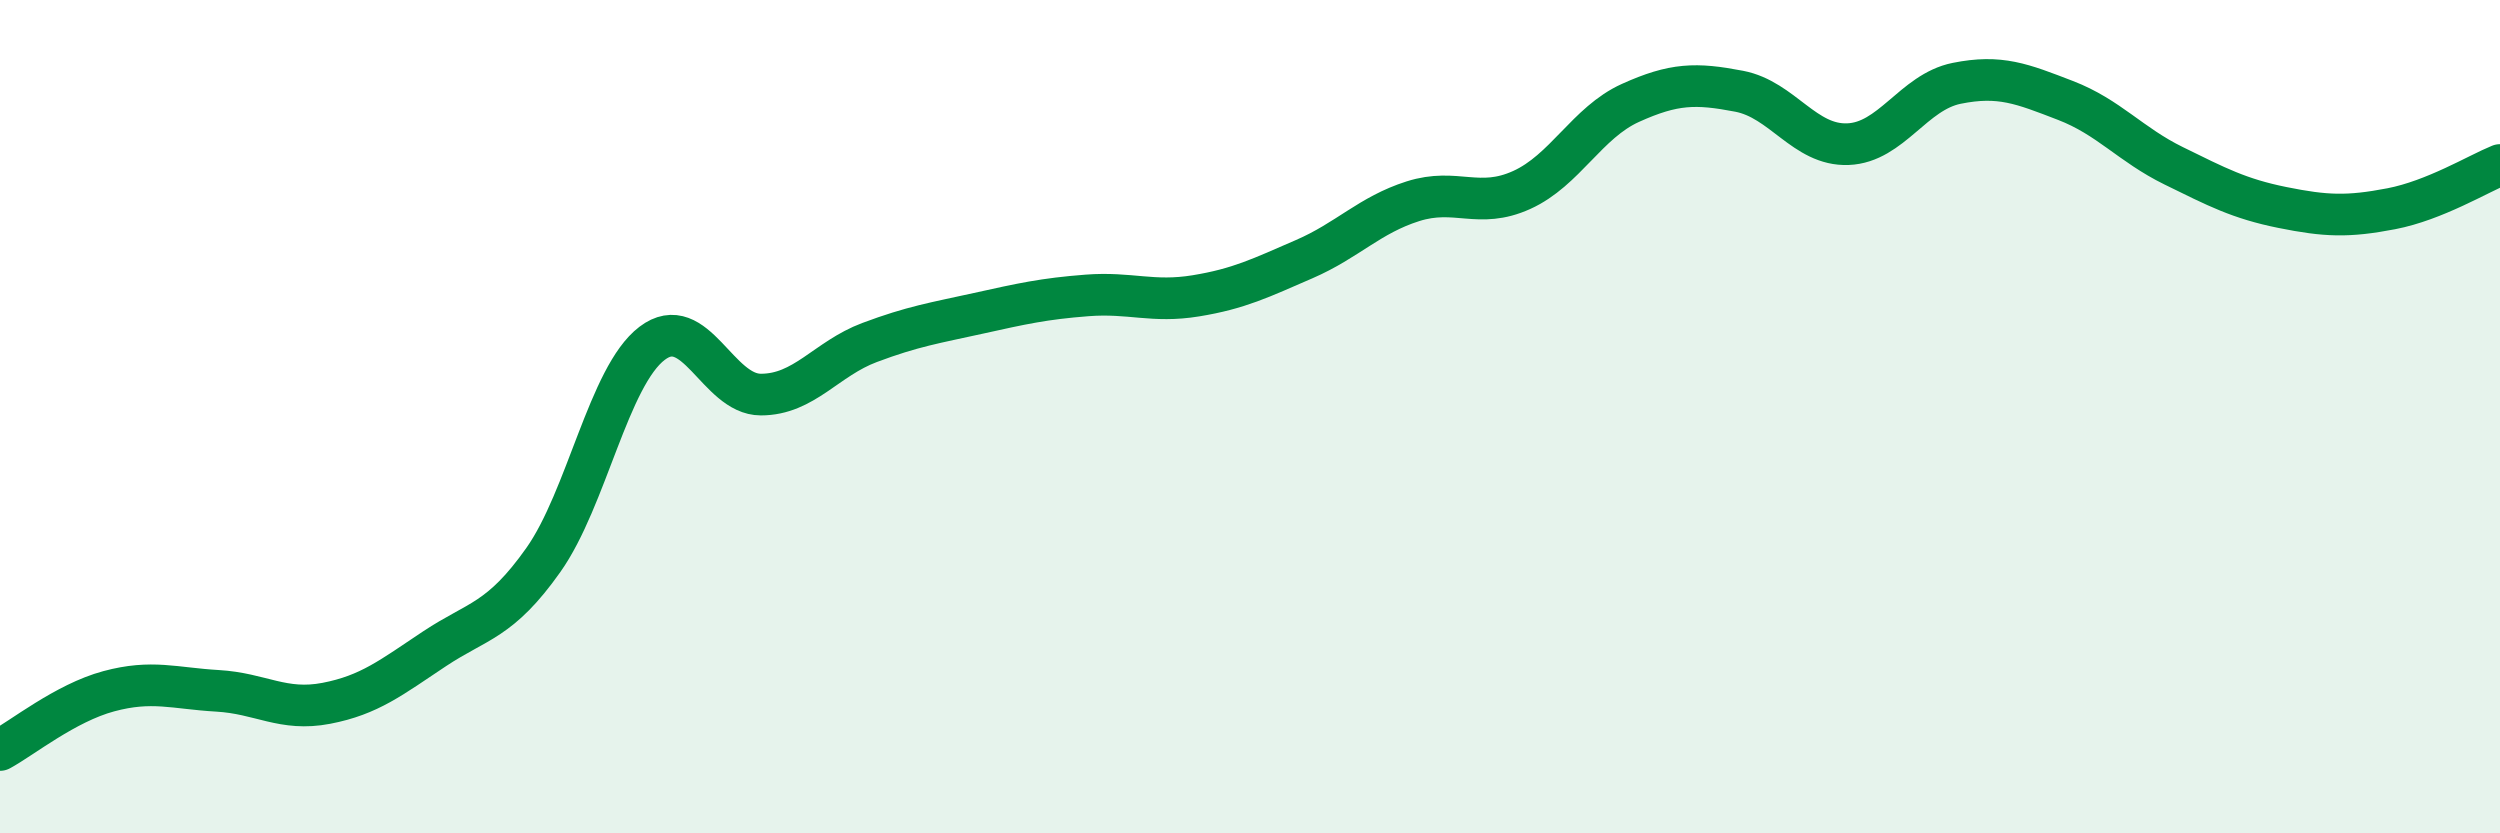 
    <svg width="60" height="20" viewBox="0 0 60 20" xmlns="http://www.w3.org/2000/svg">
      <path
        d="M 0,18 C 0.52,17.72 1.57,16.87 2.61,16.59 C 3.65,16.31 4.18,16.52 5.22,16.58 C 6.26,16.64 6.79,17.08 7.83,16.88 C 8.87,16.68 9.39,16.26 10.43,15.57 C 11.47,14.88 12,14.91 13.04,13.44 C 14.08,11.97 14.61,9.03 15.65,8.24 C 16.69,7.45 17.22,9.47 18.26,9.47 C 19.3,9.47 19.83,8.61 20.87,8.22 C 21.91,7.83 22.44,7.75 23.48,7.52 C 24.52,7.29 25.05,7.17 26.09,7.09 C 27.13,7.01 27.66,7.27 28.7,7.1 C 29.74,6.93 30.26,6.67 31.3,6.22 C 32.34,5.77 32.87,5.16 33.91,4.83 C 34.95,4.5 35.48,5.03 36.52,4.56 C 37.56,4.09 38.09,2.94 39.13,2.47 C 40.17,2 40.7,1.99 41.74,2.19 C 42.78,2.39 43.31,3.5 44.35,3.46 C 45.39,3.42 45.92,2.21 46.96,2 C 48,1.79 48.53,2.01 49.57,2.41 C 50.61,2.81 51.13,3.47 52.17,3.98 C 53.21,4.49 53.74,4.77 54.78,4.98 C 55.82,5.19 56.35,5.21 57.39,5.01 C 58.43,4.81 59.48,4.17 60,3.96L60 20L0 20Z"
        fill="#008740"
        opacity="0.1"
        stroke-linecap="round"
        stroke-linejoin="round"
      />
      <path
        d="M 0,18 C 0.52,17.72 1.57,16.87 2.61,16.59 C 3.65,16.31 4.18,16.52 5.22,16.58 C 6.26,16.64 6.79,17.08 7.83,16.88 C 8.87,16.68 9.39,16.26 10.43,15.57 C 11.47,14.88 12,14.91 13.04,13.44 C 14.08,11.97 14.61,9.03 15.65,8.24 C 16.69,7.45 17.22,9.47 18.26,9.47 C 19.3,9.47 19.83,8.61 20.87,8.22 C 21.91,7.83 22.44,7.75 23.48,7.52 C 24.52,7.29 25.05,7.17 26.09,7.09 C 27.13,7.01 27.66,7.27 28.7,7.1 C 29.74,6.93 30.26,6.67 31.3,6.22 C 32.34,5.77 32.87,5.16 33.91,4.83 C 34.95,4.5 35.48,5.03 36.52,4.56 C 37.56,4.09 38.09,2.94 39.13,2.47 C 40.17,2 40.7,1.99 41.74,2.19 C 42.78,2.39 43.31,3.5 44.35,3.46 C 45.39,3.42 45.92,2.21 46.96,2 C 48,1.79 48.53,2.01 49.57,2.41 C 50.61,2.81 51.13,3.47 52.17,3.98 C 53.21,4.49 53.74,4.77 54.78,4.98 C 55.82,5.19 56.35,5.21 57.39,5.01 C 58.43,4.81 59.48,4.17 60,3.96"
        stroke="#008740"
        stroke-width="1"
        fill="none"
        stroke-linecap="round"
        stroke-linejoin="round"
      />
    </svg>
  